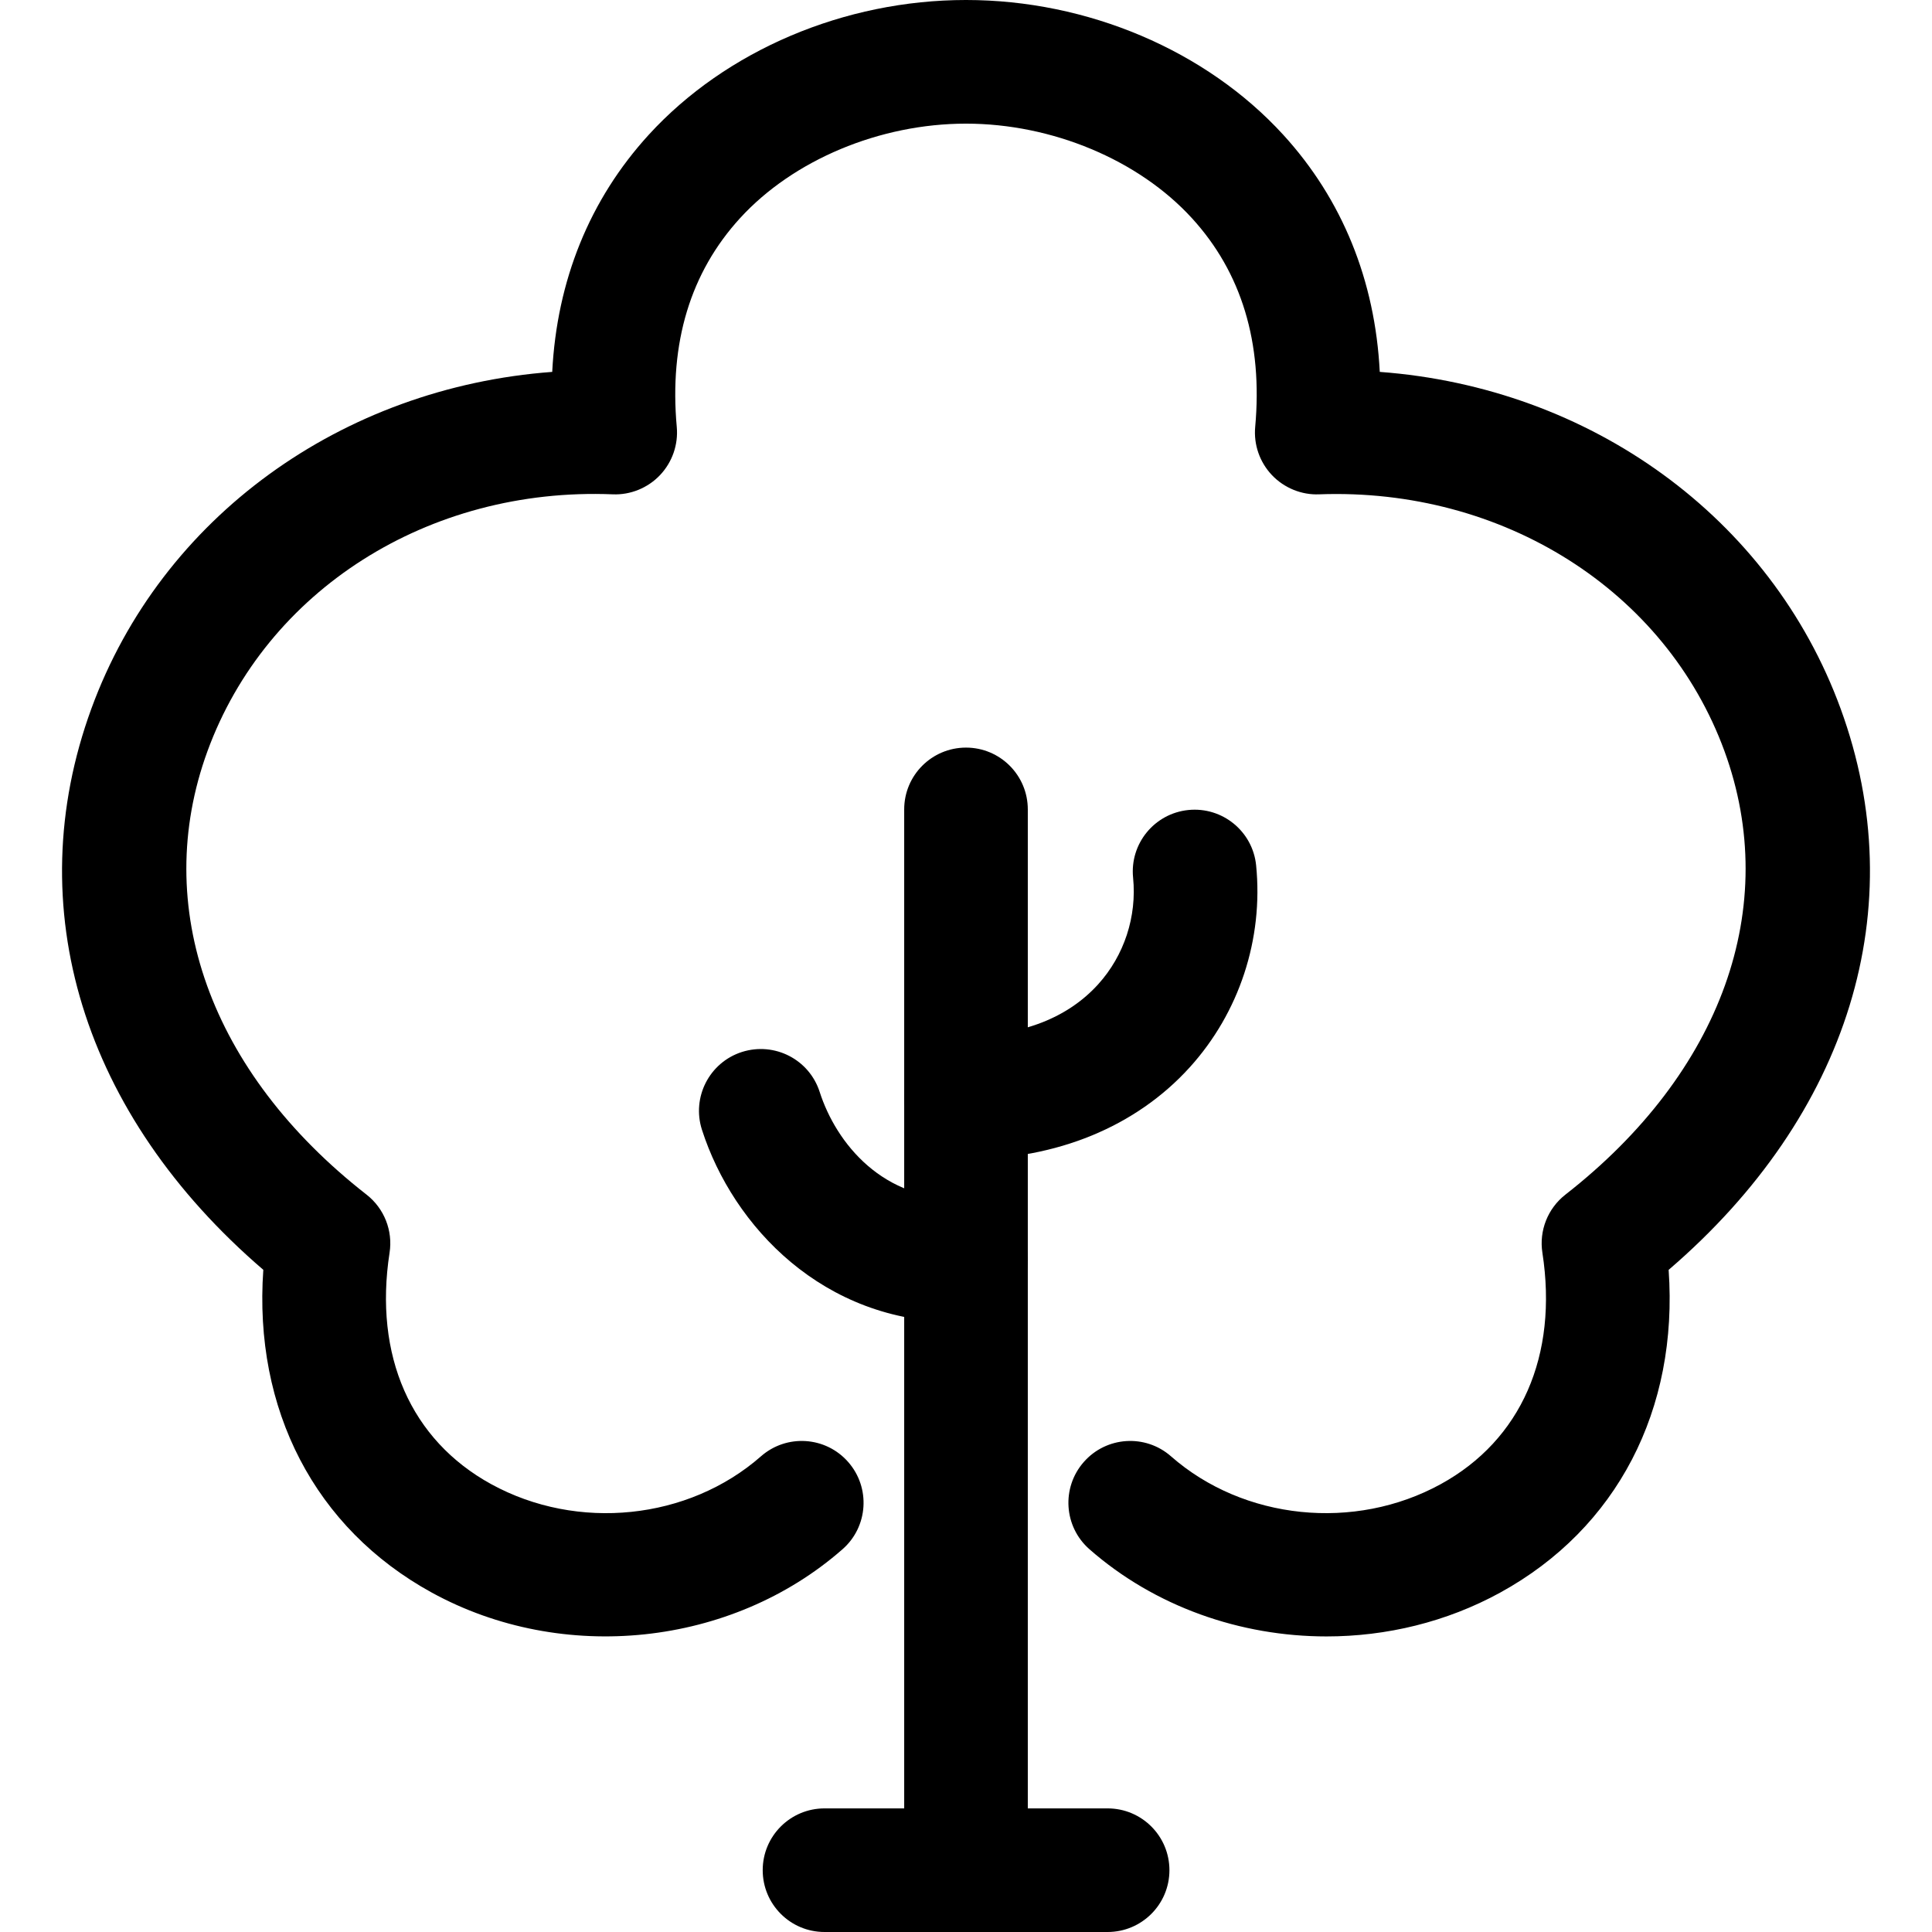 <?xml version="1.0" encoding="UTF-8"?>
<svg xmlns="http://www.w3.org/2000/svg" height="512" viewBox="0 0 53.985 57.691" width="512">
  <path d="m26.717 39.479c-3.977 0-6.678-2.847-7.609-5.743-.312-.971.222-2.011 1.192-2.323.977-.31 2.011.223 2.323 1.192.491 1.528 1.896 3.28 4.294 3.178 1.038-.05 1.878.748 1.921 1.768.043 1.019-.748 1.879-1.767 1.922-.118.004-.237.006-.354.006z"></path>
  <path d="m26.993 57.691c-1.02 0-1.846-.826-1.846-1.846v-31.675c0-1.02.826-1.846 1.846-1.846 1.019 0 1.845.826 1.845 1.846v31.676c0 1.019-.826 1.845-1.845 1.845z"></path>
  <path d="m31.221 57.691h-8.453c-1.02 0-1.846-.826-1.846-1.846s.827-1.845 1.846-1.845h8.453c1.02 0 1.846.826 1.846 1.846s-.827 1.845-1.846 1.845z"></path>
  <path d="m26.995 34.617c-1.02 0-1.846-.826-1.846-1.846s.826-1.846 1.846-1.846c1.671 0 3.036-.53 3.944-1.533.778-.86 1.159-2.021 1.043-3.185-.102-1.015.64-1.919 1.654-2.02 1.015-.1 1.919.64 2.02 1.654.219 2.198-.503 4.396-1.98 6.027-1.605 1.774-3.978 2.749-6.681 2.749z"></path>
  <path d="m37.758 48.865c-2.57 0-5.126-.889-7.079-2.603-.767-.673-.842-1.839-.17-2.605.673-.767 1.84-.843 2.605-.17 2.167 1.902 5.48 2.243 8.054.831 2.403-1.318 3.51-3.837 3.036-6.91-.103-.66.161-1.325.688-1.736 4.672-3.648 6.447-8.599 4.749-13.243-1.755-4.797-6.615-7.87-12.104-7.668-.521.023-1.044-.189-1.409-.574s-.548-.908-.5-1.437c.229-2.517-.407-4.614-1.888-6.234-1.591-1.742-4.177-2.824-6.748-2.824s-5.157 1.082-6.748 2.824c-1.48 1.62-2.116 3.718-1.888 6.234.048.528-.135 1.052-.5 1.437s-.885.596-1.409.574c-5.516-.223-10.35 2.871-12.104 7.668-1.698 4.645.077 9.595 4.749 13.243.527.411.791 1.076.688 1.736-.474 3.073.632 5.592 3.035 6.91 2.577 1.413 5.888 1.071 8.055-.831.768-.674 1.934-.596 2.605.17.673.767.597 1.933-.17 2.605-3.311 2.905-8.356 3.438-12.266 1.293-3.491-1.916-5.323-5.468-5.029-9.637-5.385-4.623-7.305-10.821-5.134-16.758 2.092-5.721 7.482-9.589 13.761-10.055.139-2.73 1.118-5.15 2.882-7.08 2.303-2.52 5.844-4.025 9.474-4.025 3.629 0 7.17 1.505 9.473 4.025 1.764 1.93 2.743 4.35 2.882 7.08 6.278.466 11.669 4.334 13.761 10.055 2.172 5.937.251 12.135-5.135 16.759.294 4.169-1.538 7.721-5.029 9.637-1.605.88-3.399 1.309-5.187 1.309z"></path>
</svg>

